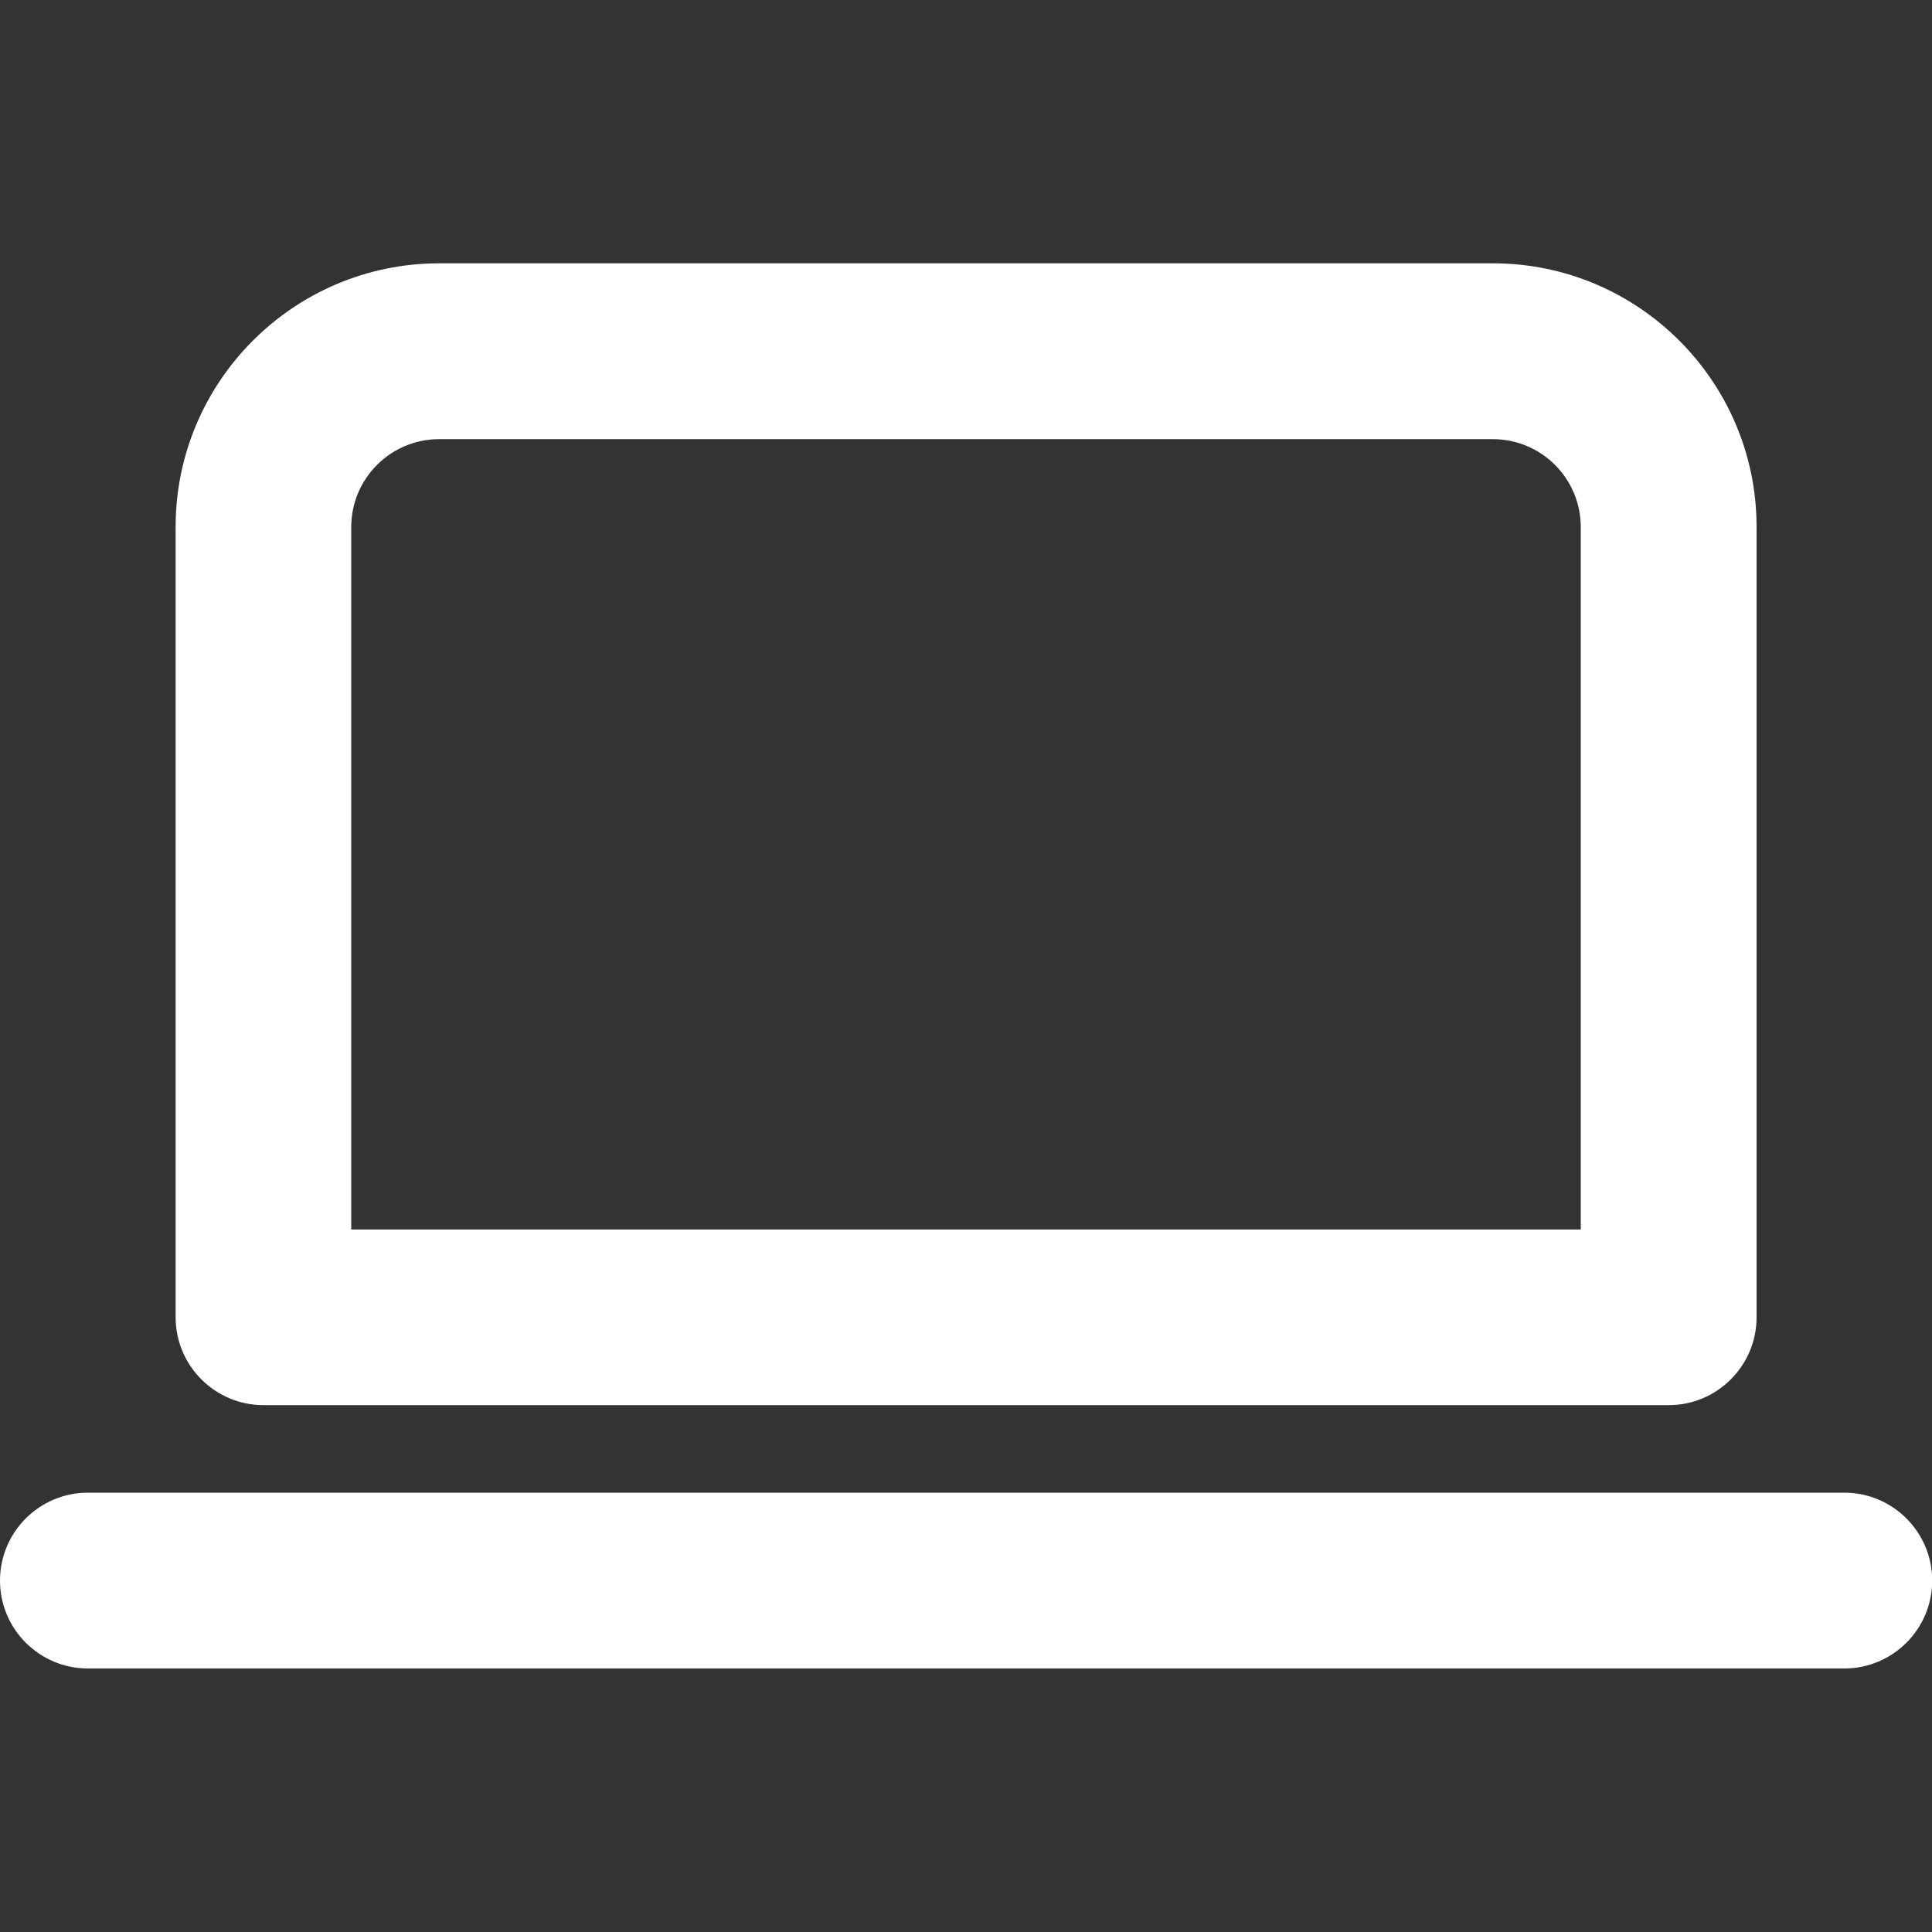 <?xml version="1.0" encoding="UTF-8"?>
<svg xmlns="http://www.w3.org/2000/svg" id="Camada_1" version="1.1" viewBox="0 0 1000 1000">
  <rect x="0" y="0" width="1000" height="1000" fill="#333333" stroke="none"/>
  <defs>
    <style>
      .st0 {
        fill: #fff;
      }
    </style>
  </defs>
  <g id="Icon_akar-laptop-device">
    <path class="st0" d="M954.5,863.6H45.5c-25.1,0-45.5-20.4-45.5-45.5s20.4-45.5,45.5-45.5h909.1c25.1,0,45.5,20.4,45.5,45.5s-20.4,45.5-45.5,45.5ZM863.6,727.3H136.4c-25.1,0-45.5-20.4-45.5-45.5v-409.1c0-75.2,61.2-136.4,136.4-136.4h545.5c75.2,0,136.4,61.2,136.4,136.4v409.1c0,25.1-20.4,45.5-45.5,45.5ZM181.8,636.4h636.4v-363.6c0-25.1-20.4-45.5-45.5-45.5H227.3c-25.1,0-45.5,20.4-45.5,45.5v363.6Z"></path>
  </g>
</svg>
